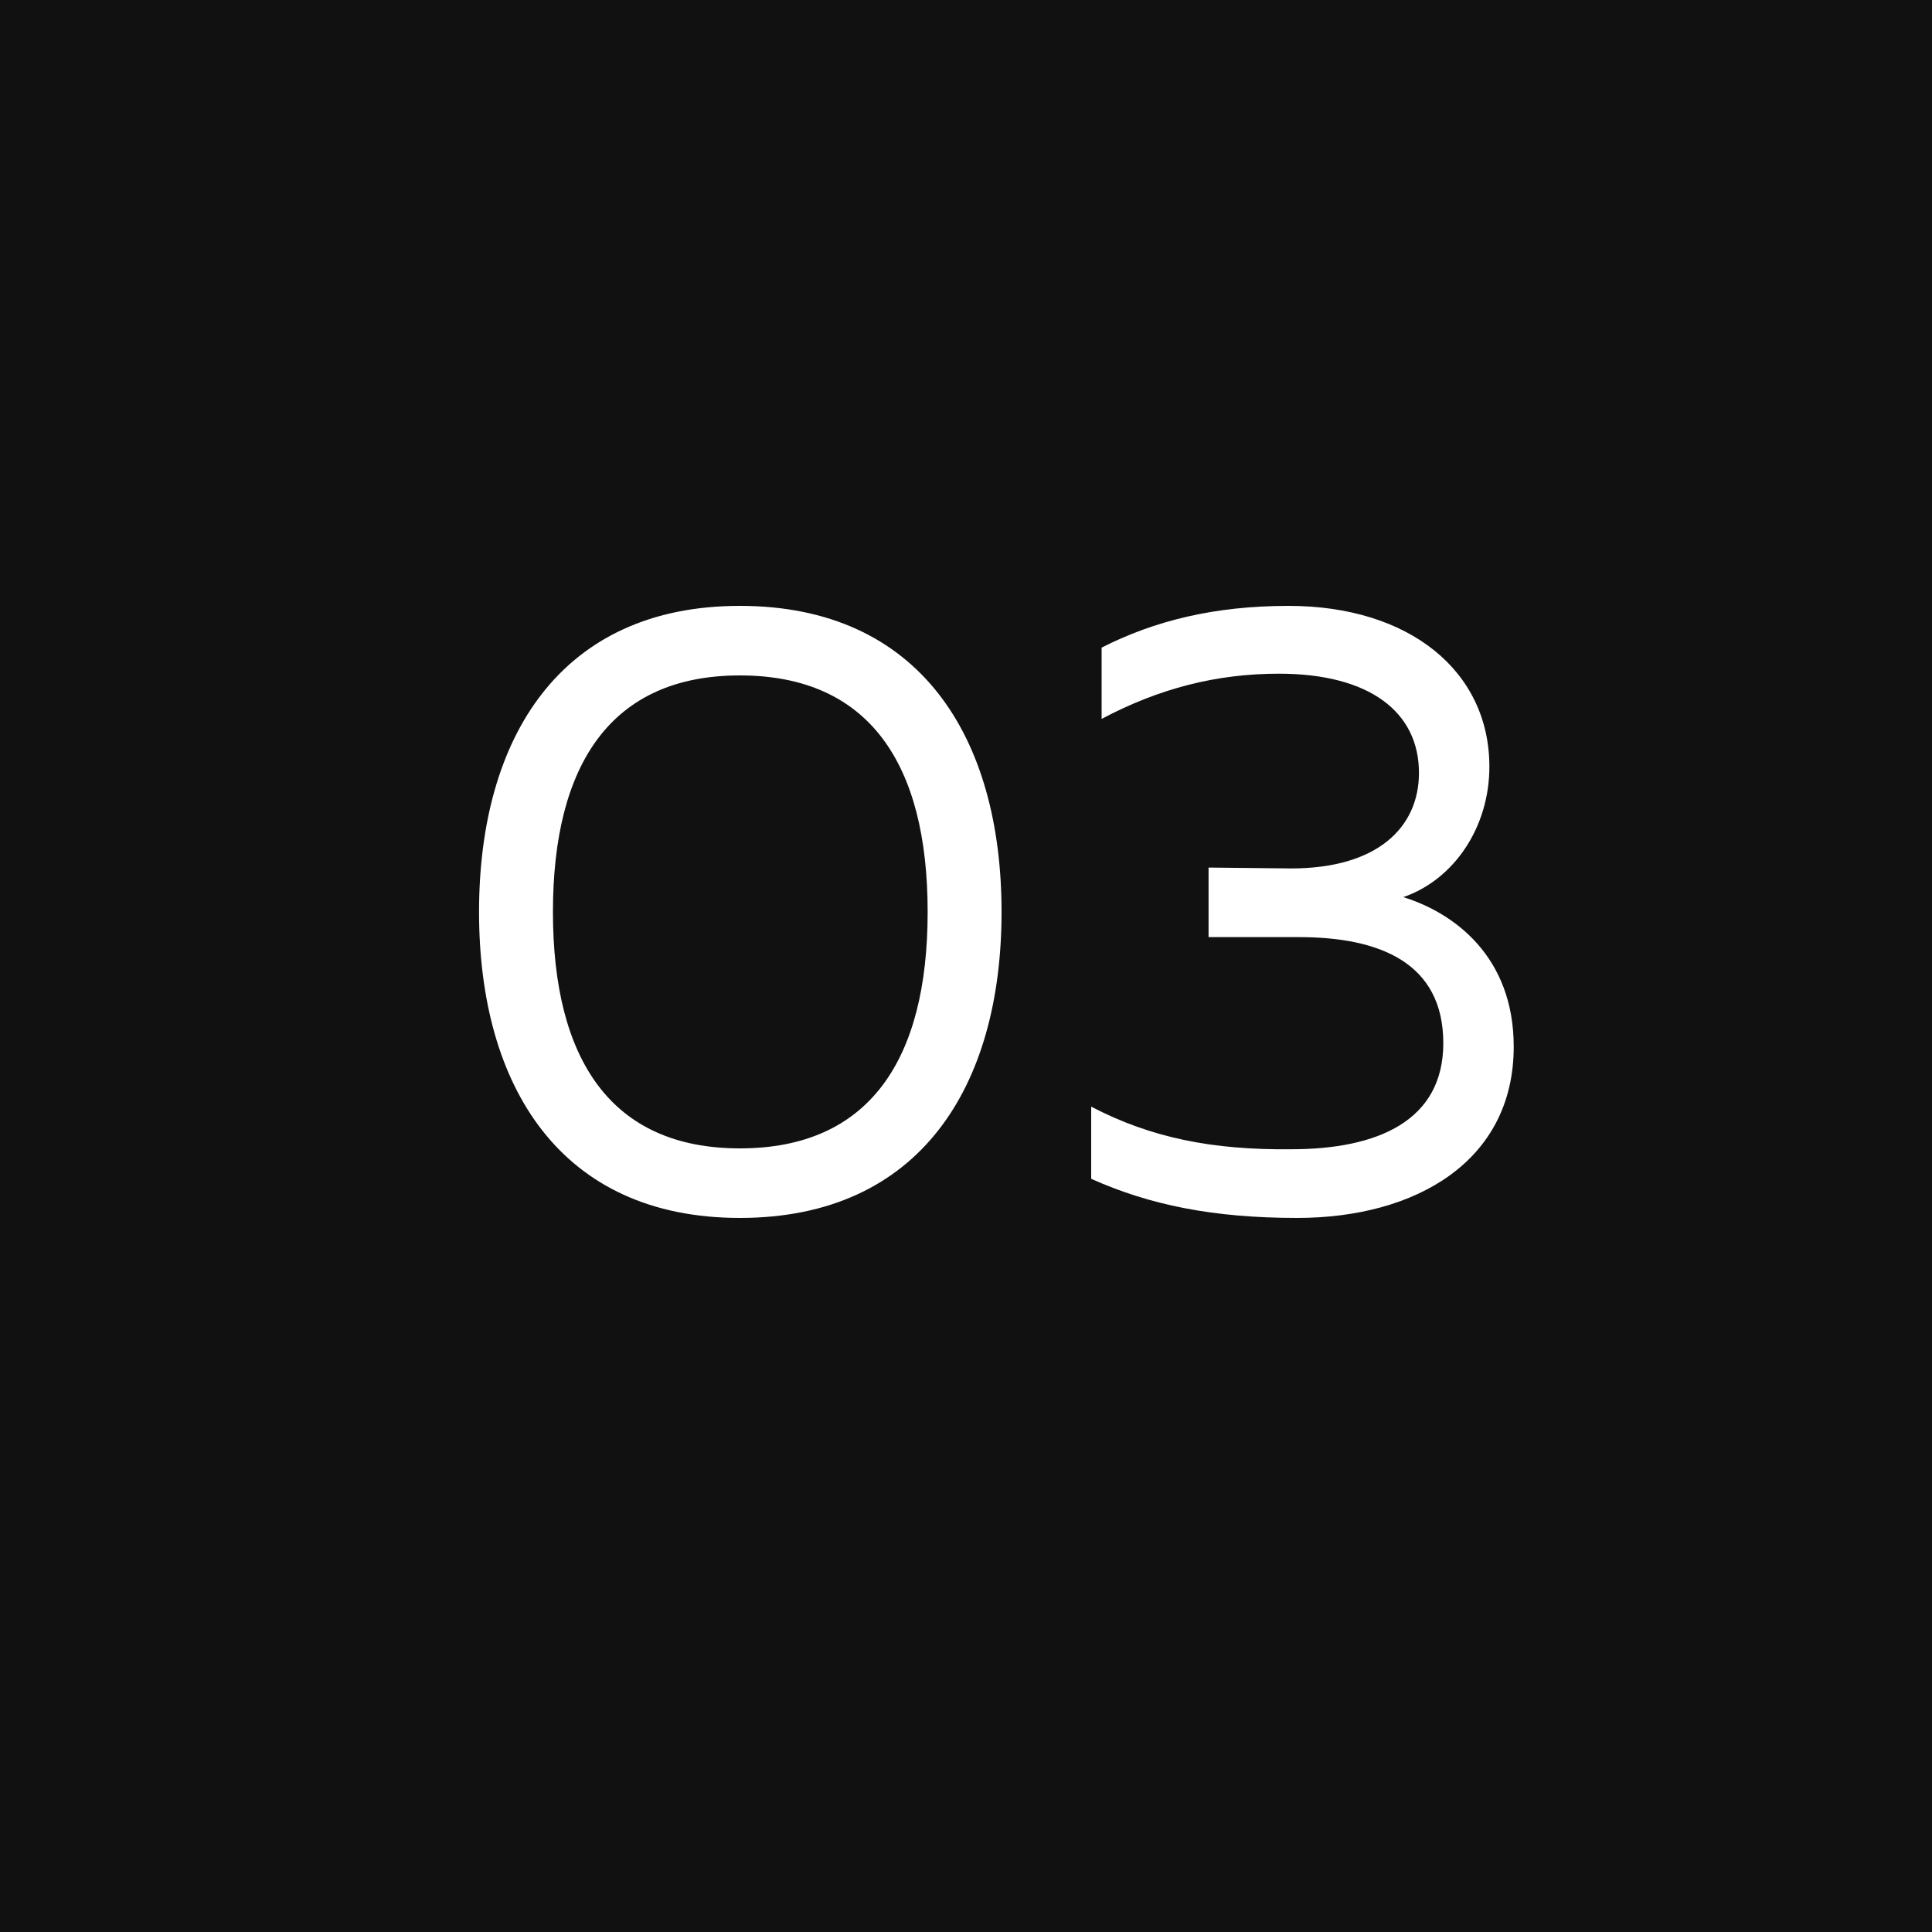 <?xml version="1.0" encoding="UTF-8"?> <svg xmlns="http://www.w3.org/2000/svg" width="40" height="40" viewBox="0 0 40 40" fill="none"><rect width="40" height="40" fill="#111111"></rect><path d="M9.918 18.88C9.918 15.262 11.61 12.544 15.318 12.544C19.044 12.544 20.736 15.262 20.736 18.88C20.736 22.498 19.044 25.216 15.318 25.216C11.61 25.216 9.918 22.498 9.918 18.88ZM19.206 18.88C19.206 15.82 18 13.984 15.318 13.984C12.654 13.984 11.448 15.82 11.448 18.88C11.448 21.94 12.654 23.776 15.318 23.776C18 23.776 19.206 21.94 19.206 18.88ZM30.836 15.874C30.836 17.134 30.098 18.214 29.054 18.574C30.098 18.898 31.34 19.798 31.34 21.67C31.34 24.046 29.306 25.216 26.858 25.216C25.112 25.216 23.798 24.946 22.592 24.406V22.912C23.834 23.56 25.112 23.812 26.732 23.794C28.532 23.794 29.882 23.2 29.882 21.598C29.882 19.924 28.55 19.402 26.894 19.402H25.022V17.962L26.732 17.98C28.514 17.98 29.378 17.134 29.378 16C29.378 14.74 28.352 13.948 26.48 13.948C25.184 13.948 23.996 14.254 22.808 14.884V13.408C23.906 12.85 25.148 12.544 26.678 12.544C29.18 12.544 30.836 13.894 30.836 15.874Z" fill="white"></path></svg> 